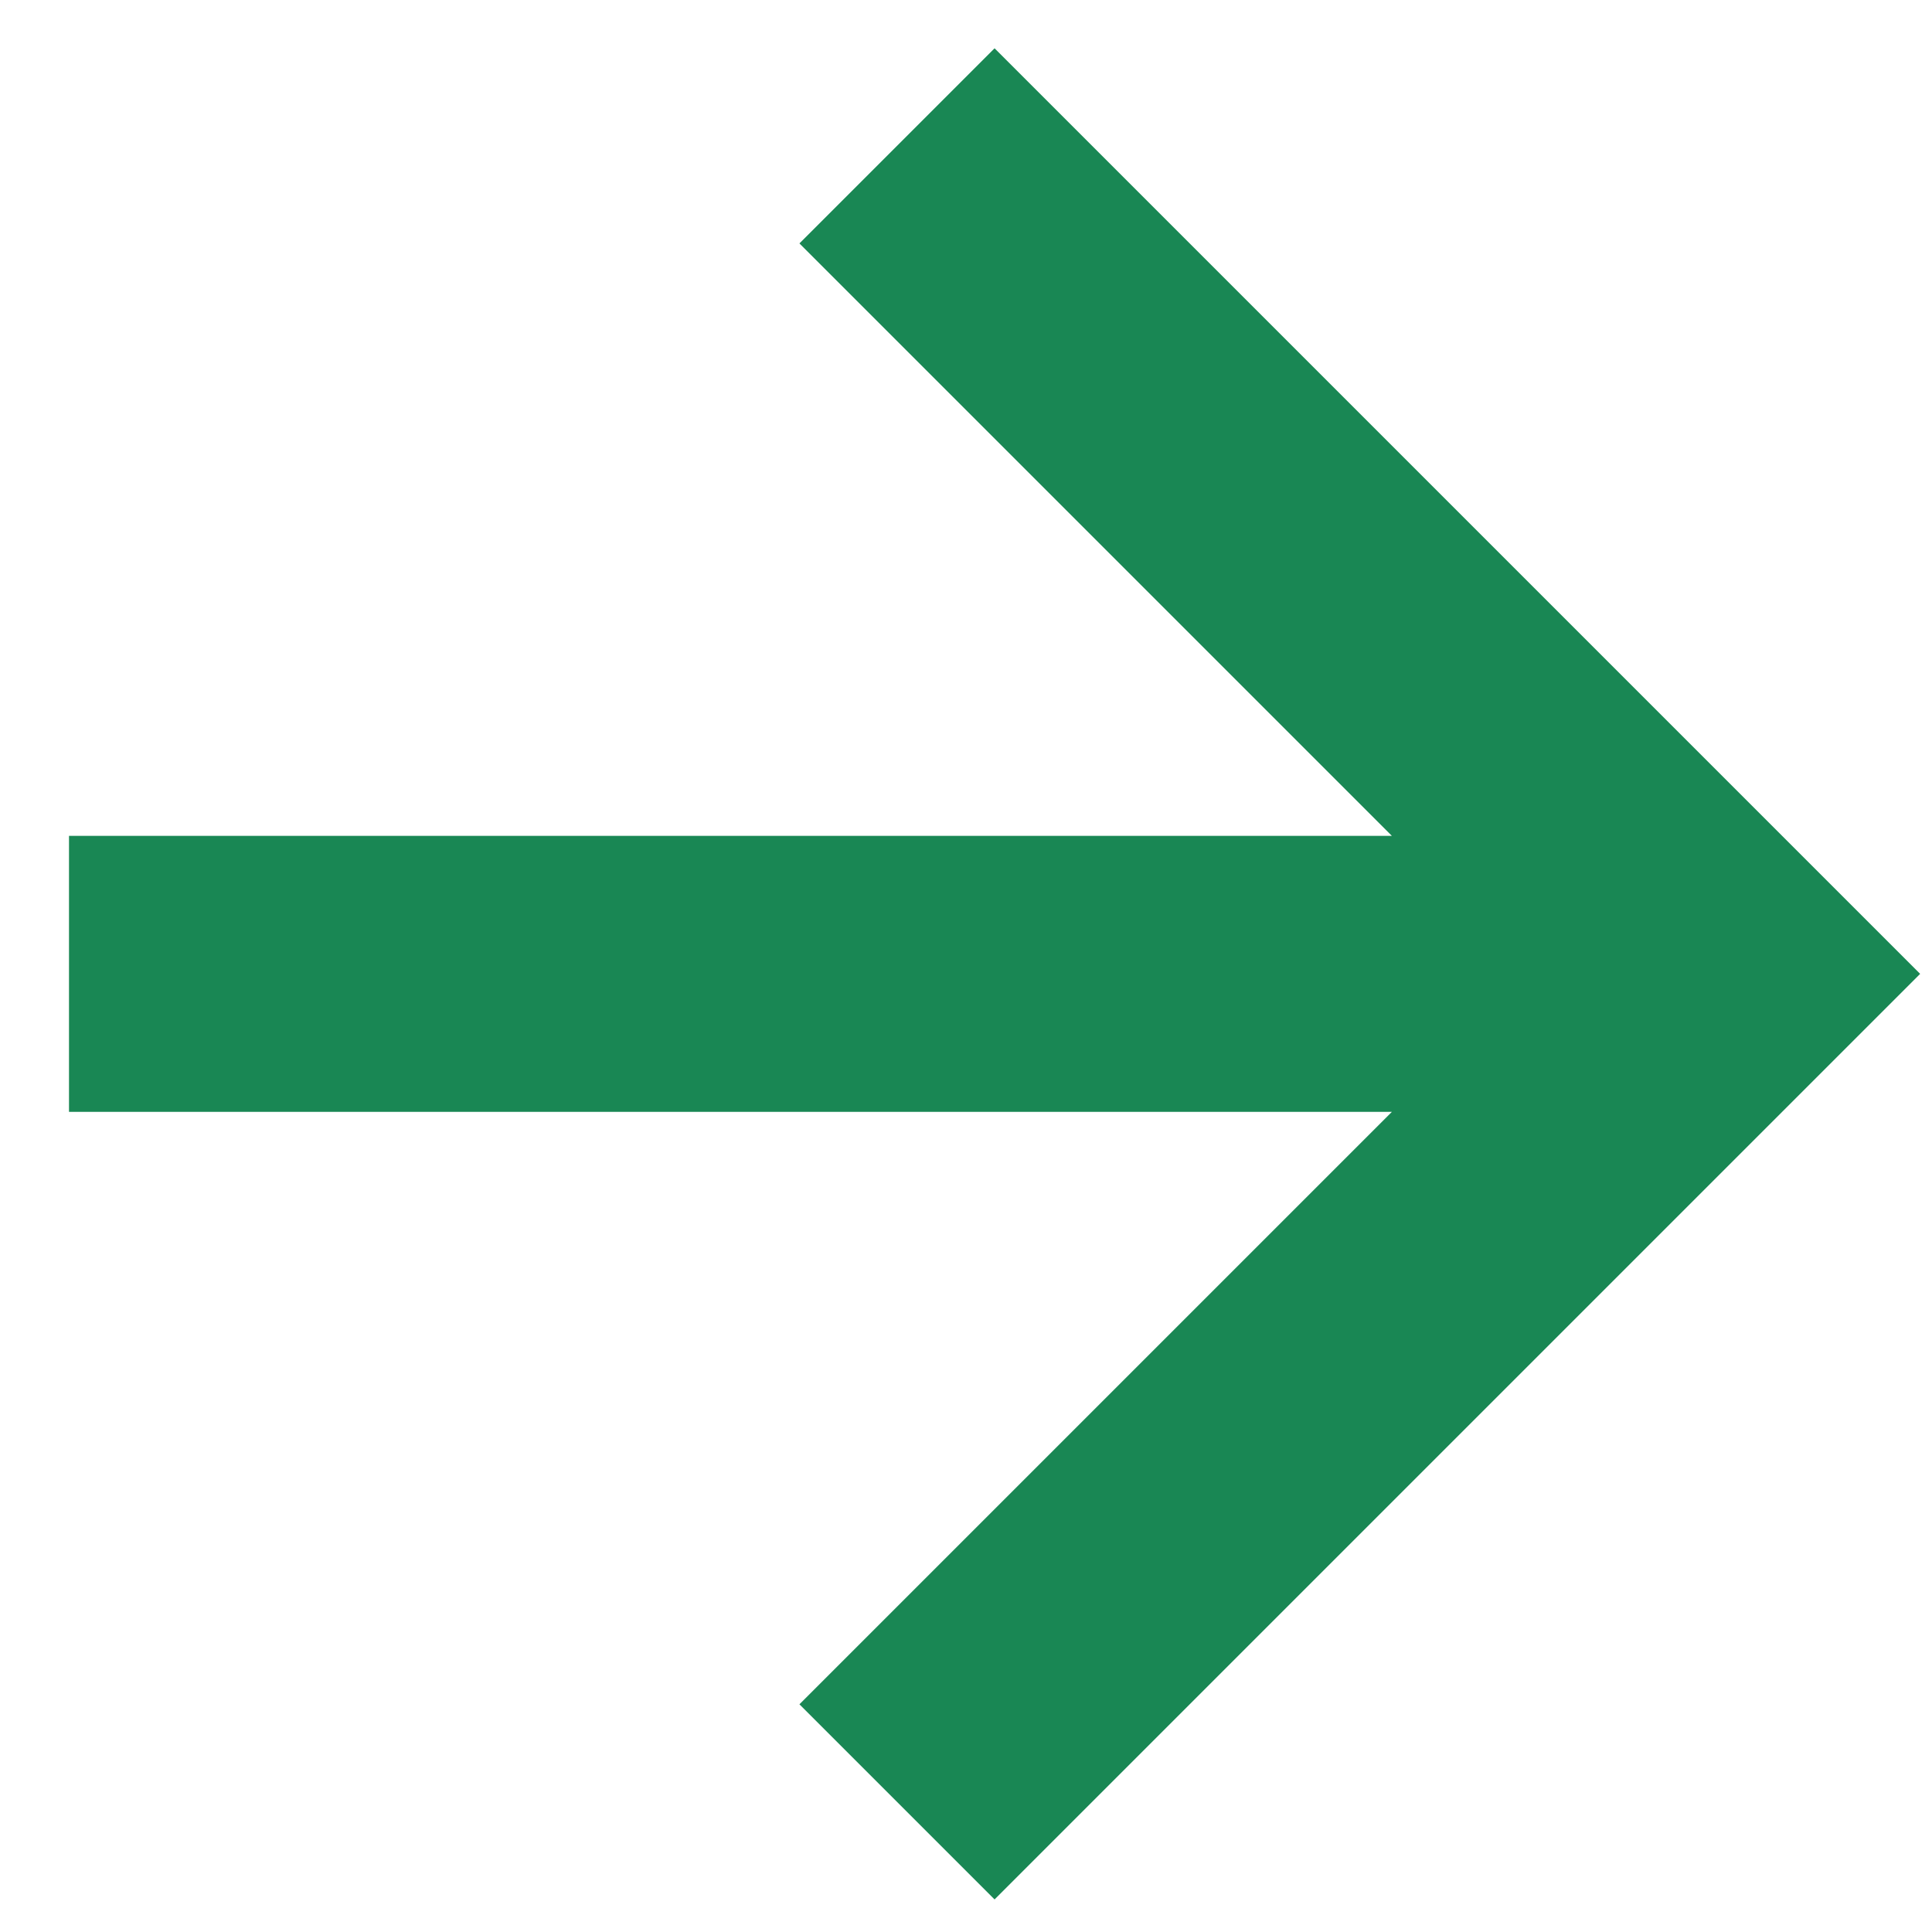 <svg width="14" height="14" viewBox="0 0 14 14" fill="none" xmlns="http://www.w3.org/2000/svg">
<path d="M5.793 12.35L7.207 13.764L13.914 7.057L7.207 0.35L5.793 1.764L10.086 6.057H0.5V8.057H10.086L5.793 12.35Z" fill="#198754"/>
</svg>
